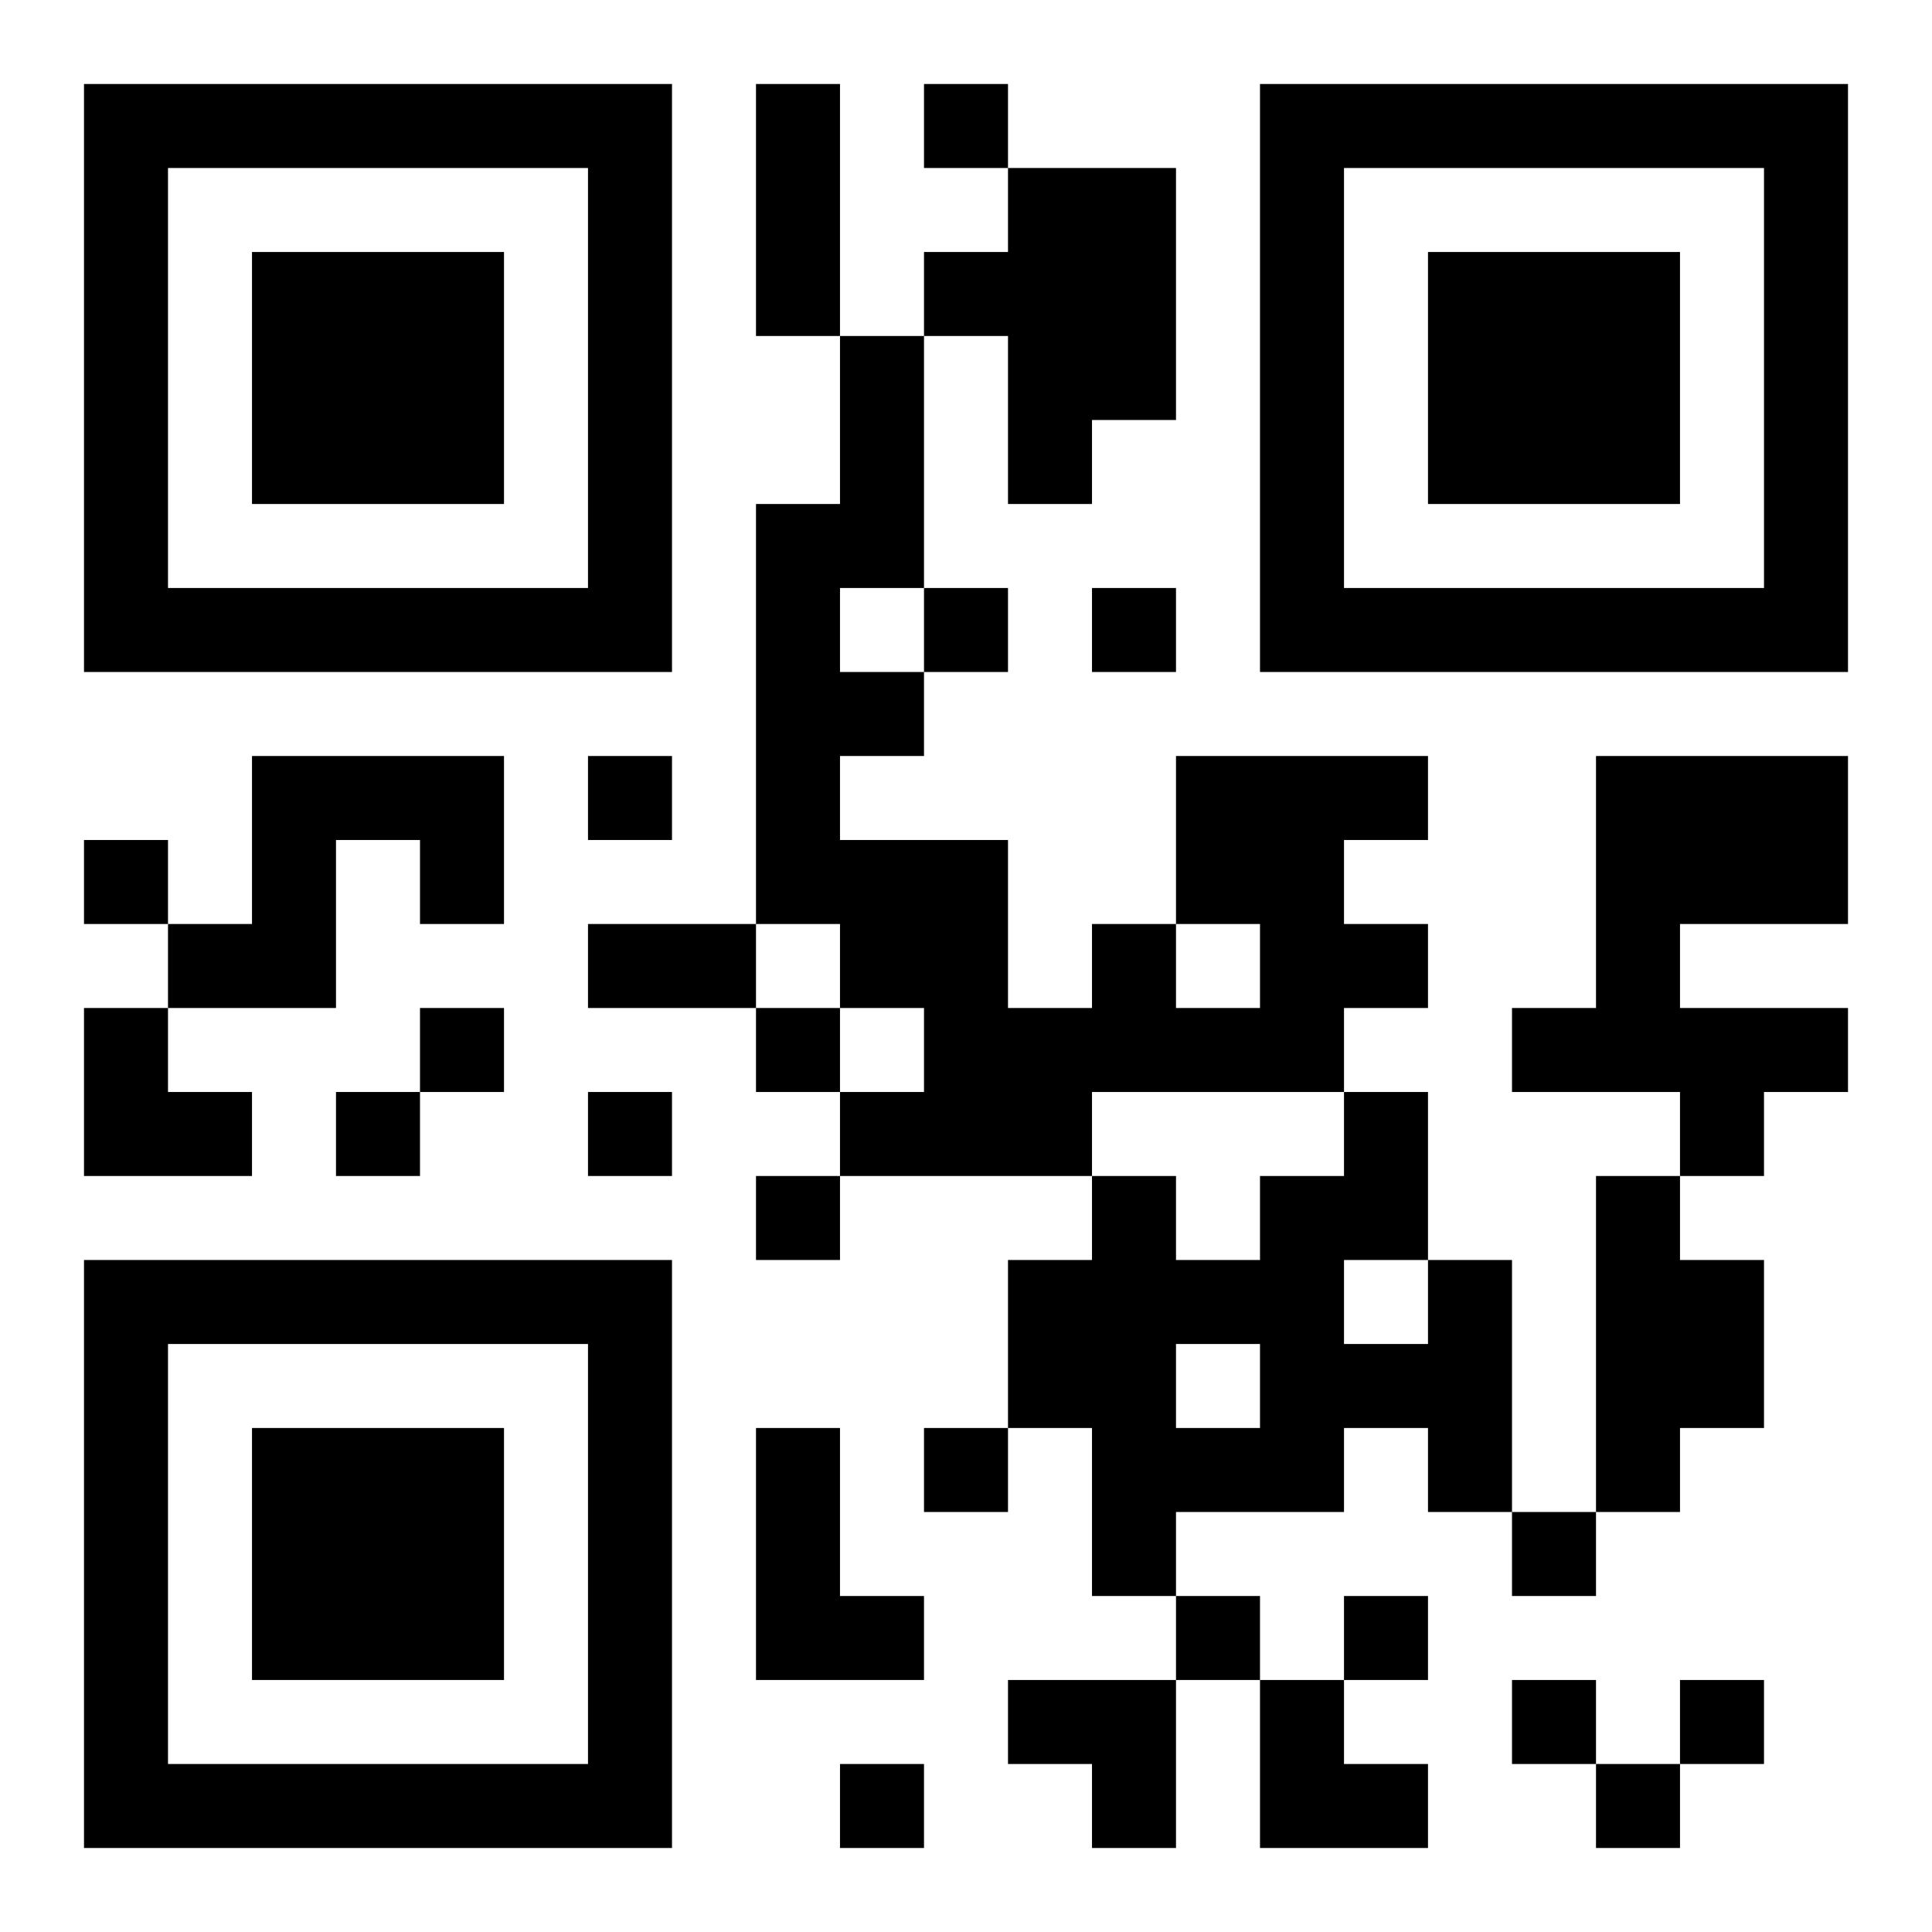 <?xml version="1.0" encoding="UTF-8"?>
<!DOCTYPE svg PUBLIC "-//W3C//DTD SVG 1.1//EN" "http://www.w3.org/Graphics/SVG/1.1/DTD/svg11.dtd">
<svg xmlns="http://www.w3.org/2000/svg" version="1.1" viewBox="0 0 23 23" stroke="none">
	<rect width="100%" height="100%" fill="#ffffff"/>
	<path d="M1,1h7v1h-7z M9,1h1v3h-1z M11,1h1v1h-1z M15,1h7v1h-7z M1,2h1v6h-1z M7,2h1v6h-1z M12,2h2v3h-2z M15,2h1v6h-1z M21,2h1v6h-1z M3,3h3v3h-3z M11,3h1v1h-1z M17,3h3v3h-3z M10,4h1v3h-1z M12,5h1v1h-1z M9,6h1v5h-1z M2,7h5v1h-5z M11,7h1v1h-1z M13,7h1v1h-1z M16,7h5v1h-5z M10,8h1v1h-1z M3,9h3v1h-3z M7,9h1v1h-1z M14,9h2v2h-2z M16,9h1v1h-1z M19,9h3v2h-3z M1,10h1v1h-1z M3,10h1v2h-1z M5,10h1v1h-1z M10,10h2v2h-2z M2,11h1v1h-1z M7,11h2v1h-2z M13,11h1v2h-1z M15,11h2v1h-2z M19,11h1v2h-1z M1,12h1v2h-1z M5,12h1v1h-1z M9,12h1v1h-1z M11,12h2v2h-2z M14,12h2v1h-2z M18,12h1v1h-1z M20,12h2v1h-2z M2,13h1v1h-1z M4,13h1v1h-1z M7,13h1v1h-1z M10,13h1v1h-1z M16,13h1v2h-1z M20,13h1v1h-1z M9,14h1v1h-1z M13,14h1v5h-1z M15,14h1v4h-1z M19,14h1v4h-1z M1,15h7v1h-7z M12,15h1v2h-1z M14,15h1v1h-1z M17,15h1v3h-1z M20,15h1v2h-1z M1,16h1v6h-1z M7,16h1v6h-1z M16,16h1v1h-1z M3,17h3v3h-3z M9,17h1v3h-1z M11,17h1v1h-1z M14,17h1v1h-1z M18,18h1v1h-1z M10,19h1v1h-1z M14,19h1v1h-1z M16,19h1v1h-1z M12,20h2v1h-2z M15,20h1v2h-1z M18,20h1v1h-1z M20,20h1v1h-1z M2,21h5v1h-5z M10,21h1v1h-1z M13,21h1v1h-1z M16,21h1v1h-1z M19,21h1v1h-1z" fill="#000000"/>
</svg>
